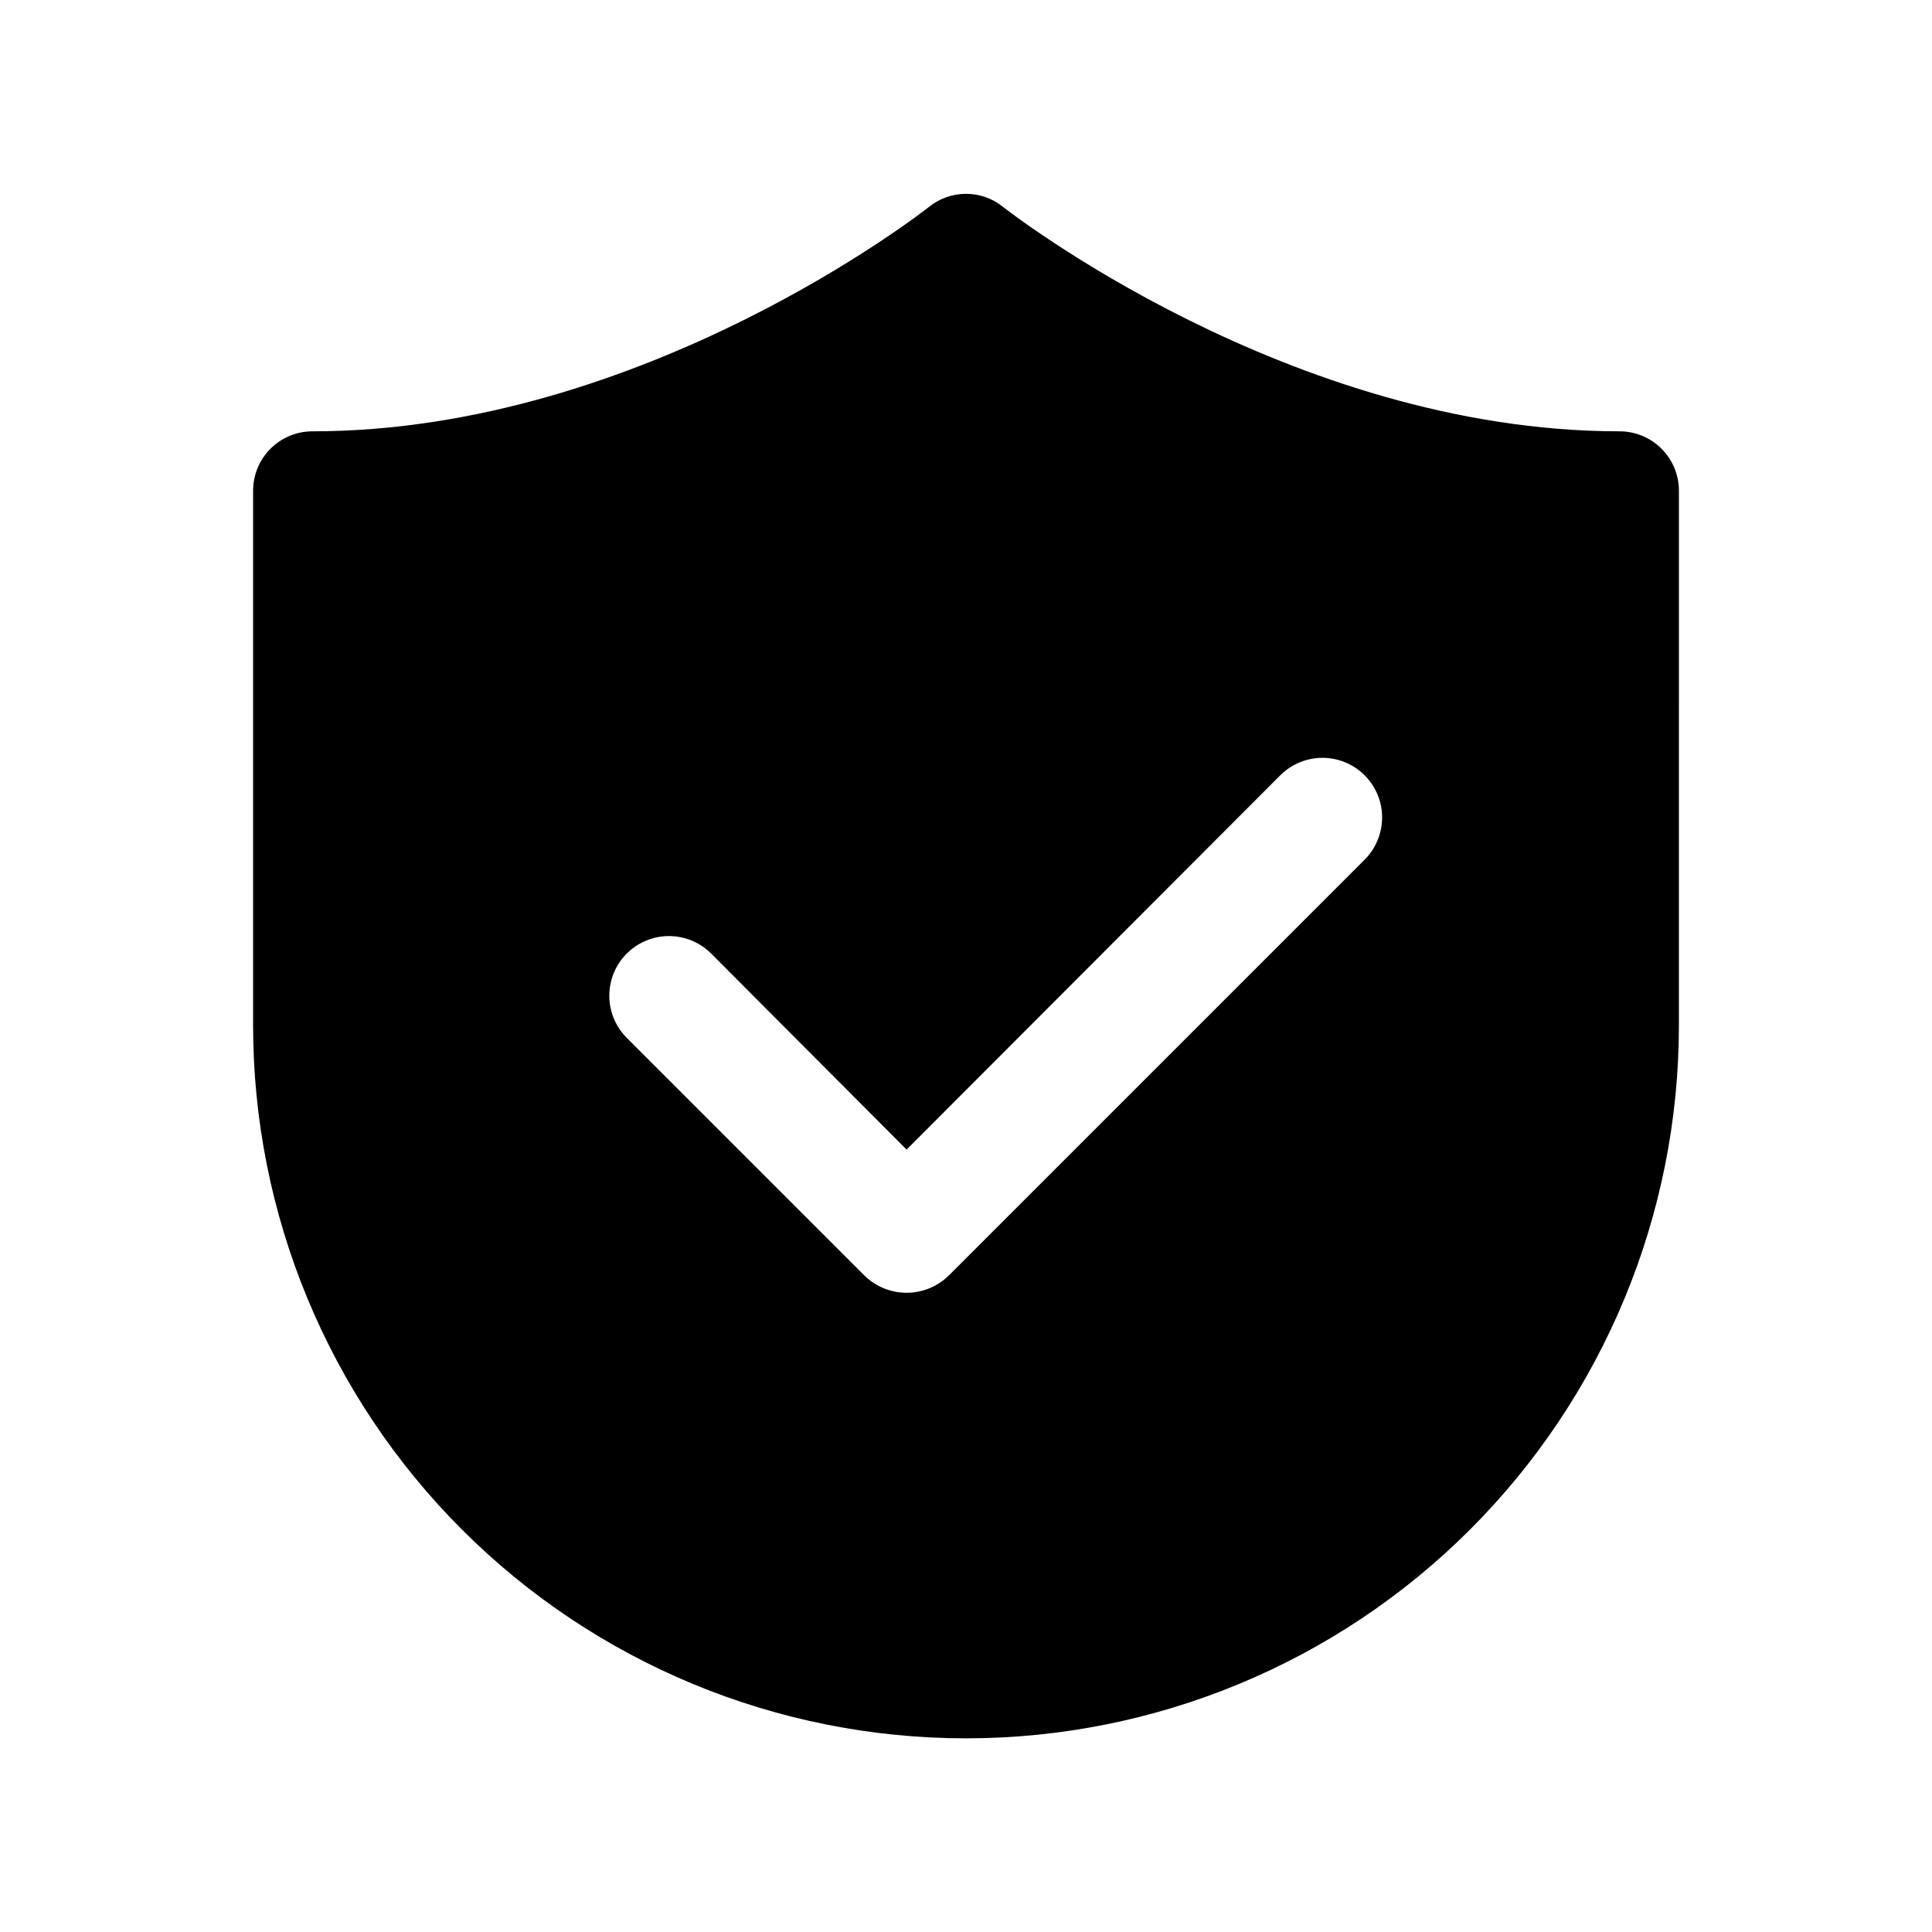 <?xml version="1.0" encoding="UTF-8"?>
<!-- Uploaded to: ICON Repo, www.svgrepo.com, Generator: ICON Repo Mixer Tools -->
<svg fill="#000000" width="800px" height="800px" version="1.1" viewBox="144 144 512 512" xmlns="http://www.w3.org/2000/svg">
 <path d="m588.93 274.05c0-4.176-1.656-8.18-4.609-11.133-2.953-2.953-6.957-4.613-11.133-4.613-87.539 0-162.64-58.883-163.42-59.512-2.773-2.219-6.215-3.426-9.762-3.426-3.551 0-6.992 1.207-9.762 3.426-0.789 0.629-75.574 59.512-163.43 59.512-4.176 0-8.18 1.66-11.133 4.613-2.949 2.953-4.609 6.957-4.609 11.133v141.7c0 50.105 19.906 98.16 55.336 133.59 35.43 35.43 83.484 55.336 133.59 55.336 50.105 0 98.16-19.906 133.59-55.336 35.434-35.434 55.336-83.488 55.336-133.59zm-83.285 97.77-110.21 110.21c-2.984 2.93-7 4.566-11.18 4.566-4.18 0-8.191-1.637-11.176-4.566l-62.977-62.977c-3.996-3.992-5.555-9.812-4.094-15.27 1.461-5.453 5.723-9.715 11.18-11.176 5.453-1.461 11.277 0.098 15.27 4.09l51.797 51.957 99.031-99.188c3.992-3.996 9.812-5.555 15.27-4.094 5.453 1.465 9.715 5.723 11.18 11.18 1.461 5.457-0.102 11.277-4.094 15.27z"/>
</svg>